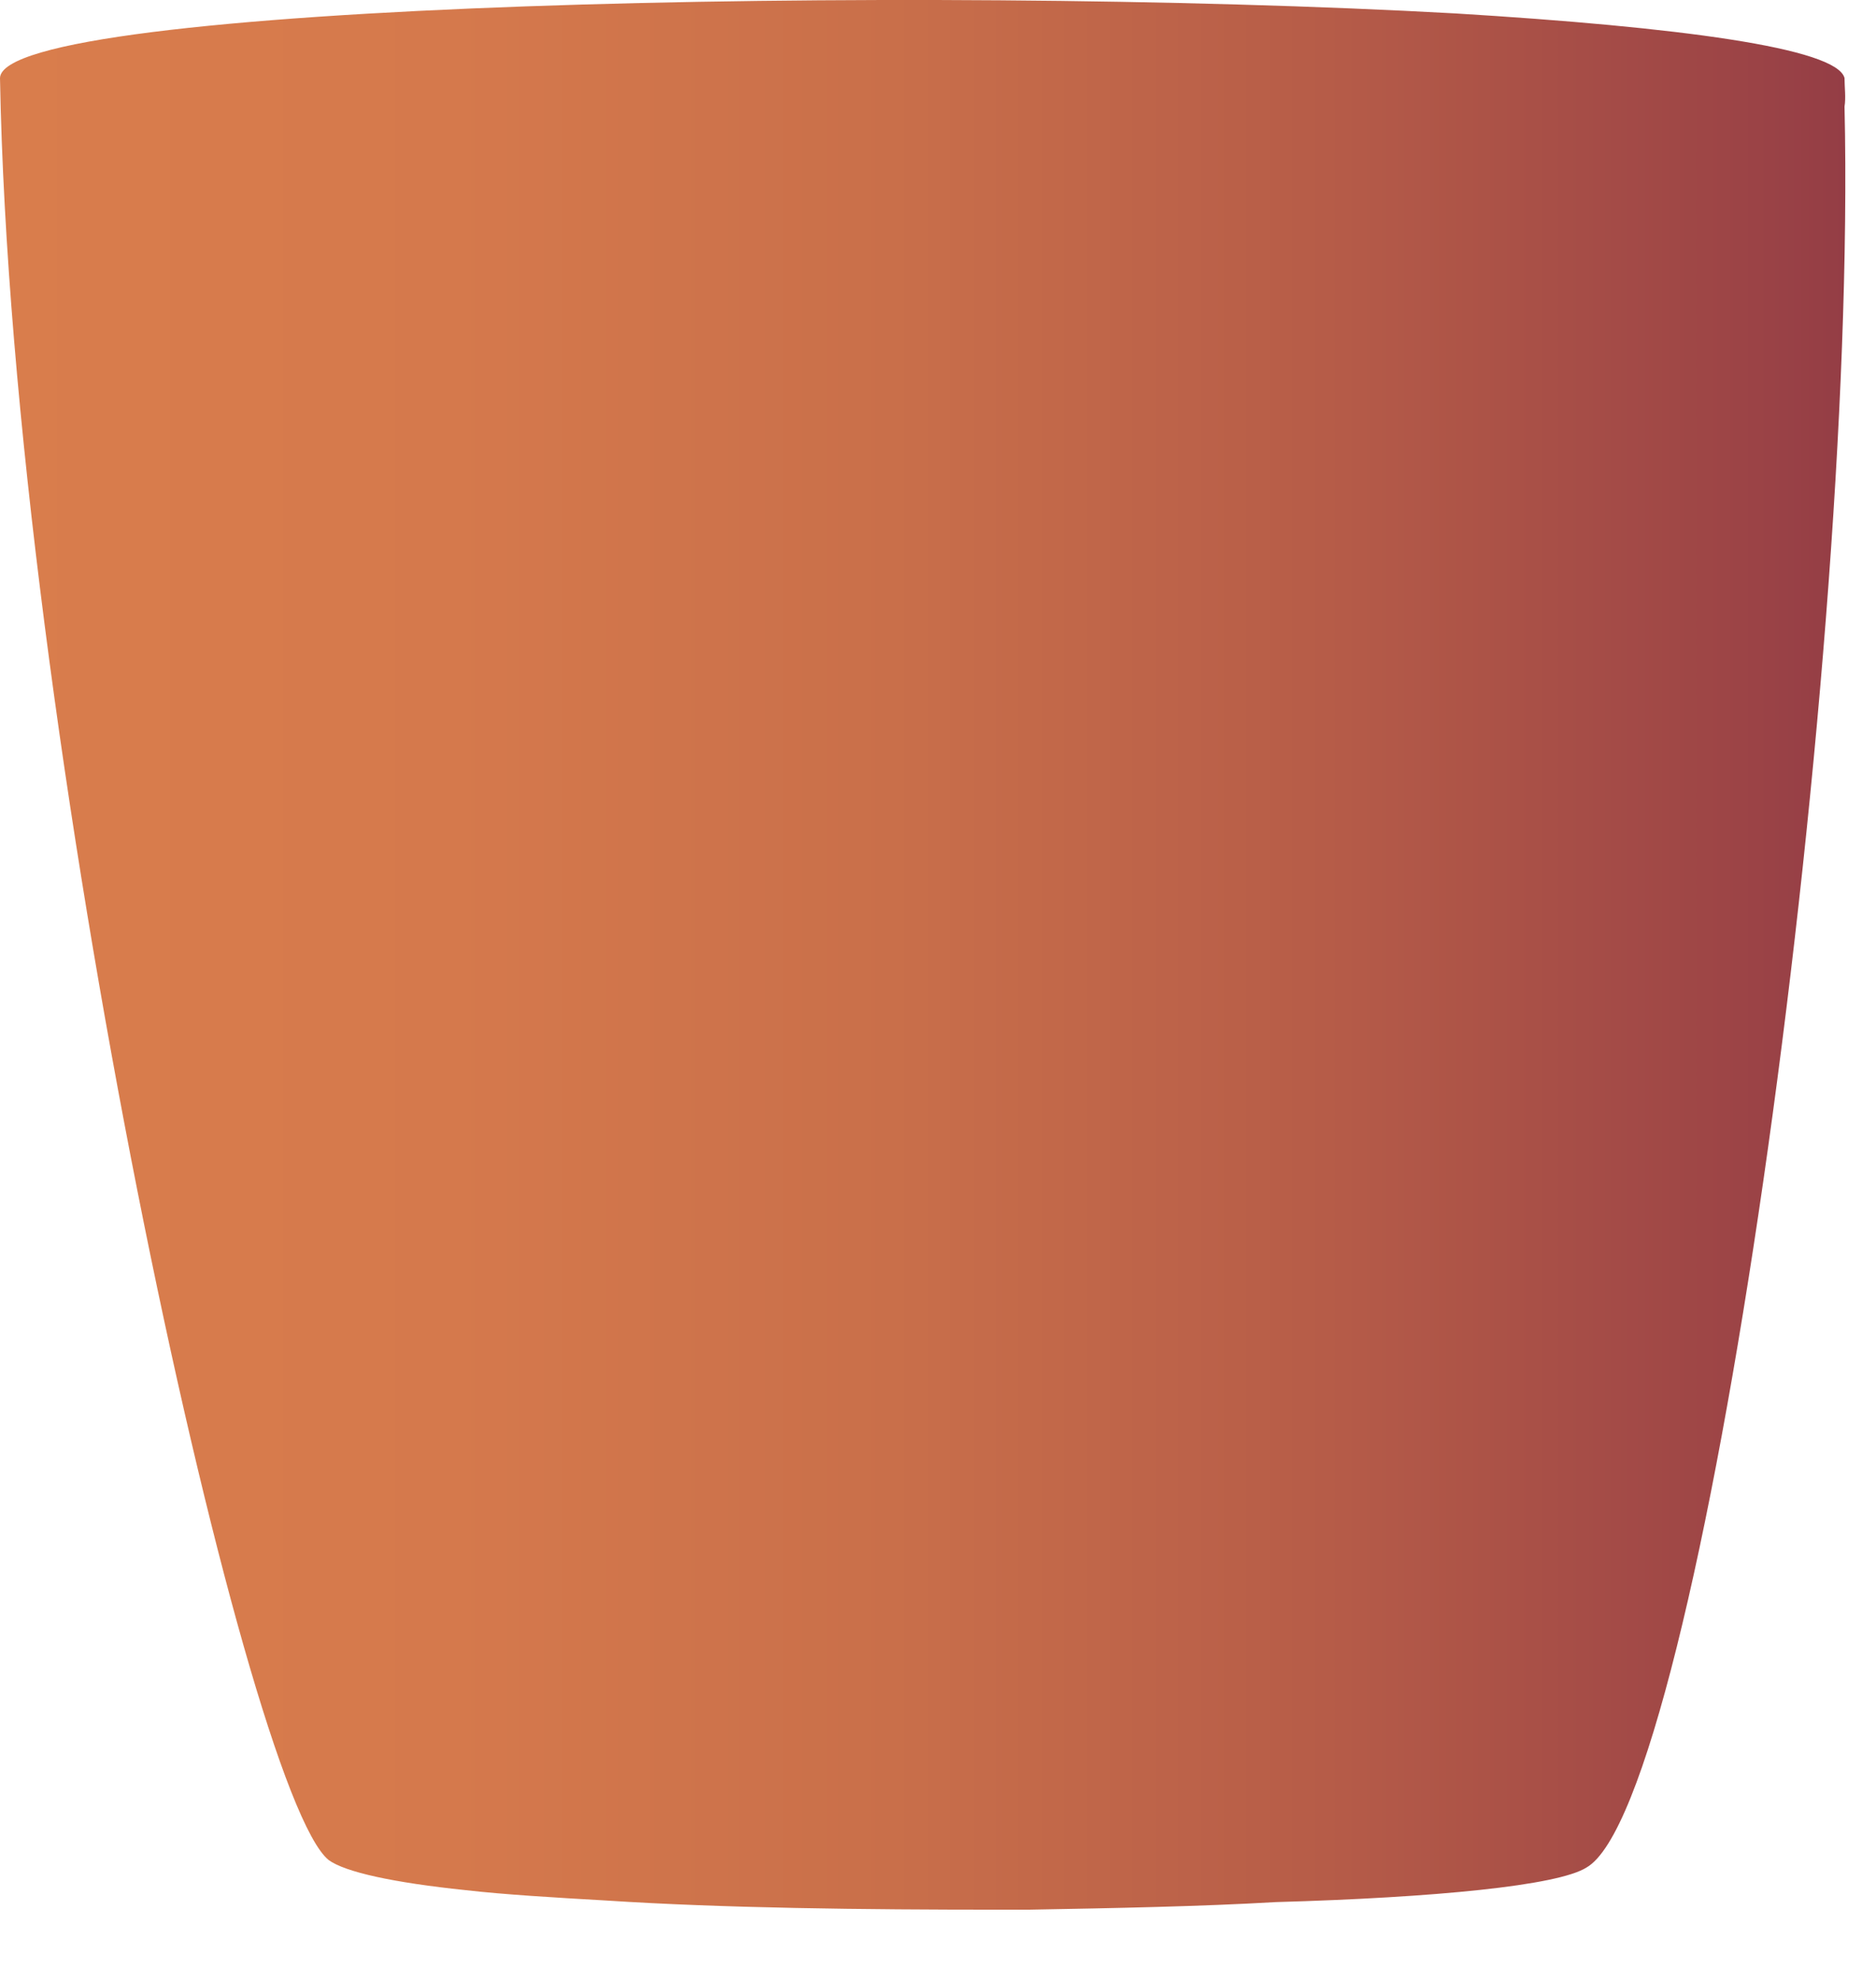 <?xml version="1.0" encoding="utf-8"?>
<svg xmlns="http://www.w3.org/2000/svg" fill="none" height="100%" overflow="visible" preserveAspectRatio="none" style="display: block;" viewBox="0 0 18 19" width="100%">
<path d="M15.221 17.913C14.947 18.086 13.766 18.201 12.24 18.244C11.52 18.286 10.699 18.302 9.864 18.317H9.605C8.28 18.317 6.941 18.302 5.818 18.229C5.314 18.2 4.838 18.172 4.464 18.129C3.773 18.057 3.312 17.956 3.154 17.841C2.347 17.193 0.115 7.056 0 0.749C0.014 0.029 8.784 -0.159 13.968 0.129C16.099 0.259 17.626 0.459 17.698 0.749C17.698 0.836 17.712 0.936 17.698 1.022C17.827 6.611 16.315 17.296 15.221 17.913Z" fill="url(#paint0_linear_0_16200)" id="Vector"/>
<defs>
<linearGradient gradientUnits="userSpaceOnUse" id="paint0_linear_0_16200" x1="0" x2="17.705" y1="9.159" y2="9.159">
<stop stop-color="#D97D4C"/>
<stop offset="0.245" stop-color="#D5794C"/>
<stop offset="0.484" stop-color="#C96F4A"/>
<stop offset="0.719" stop-color="#B65C48"/>
<stop offset="0.952" stop-color="#9B4346"/>
<stop offset="1" stop-color="#943D45"/>
</linearGradient>
</defs>
</svg>